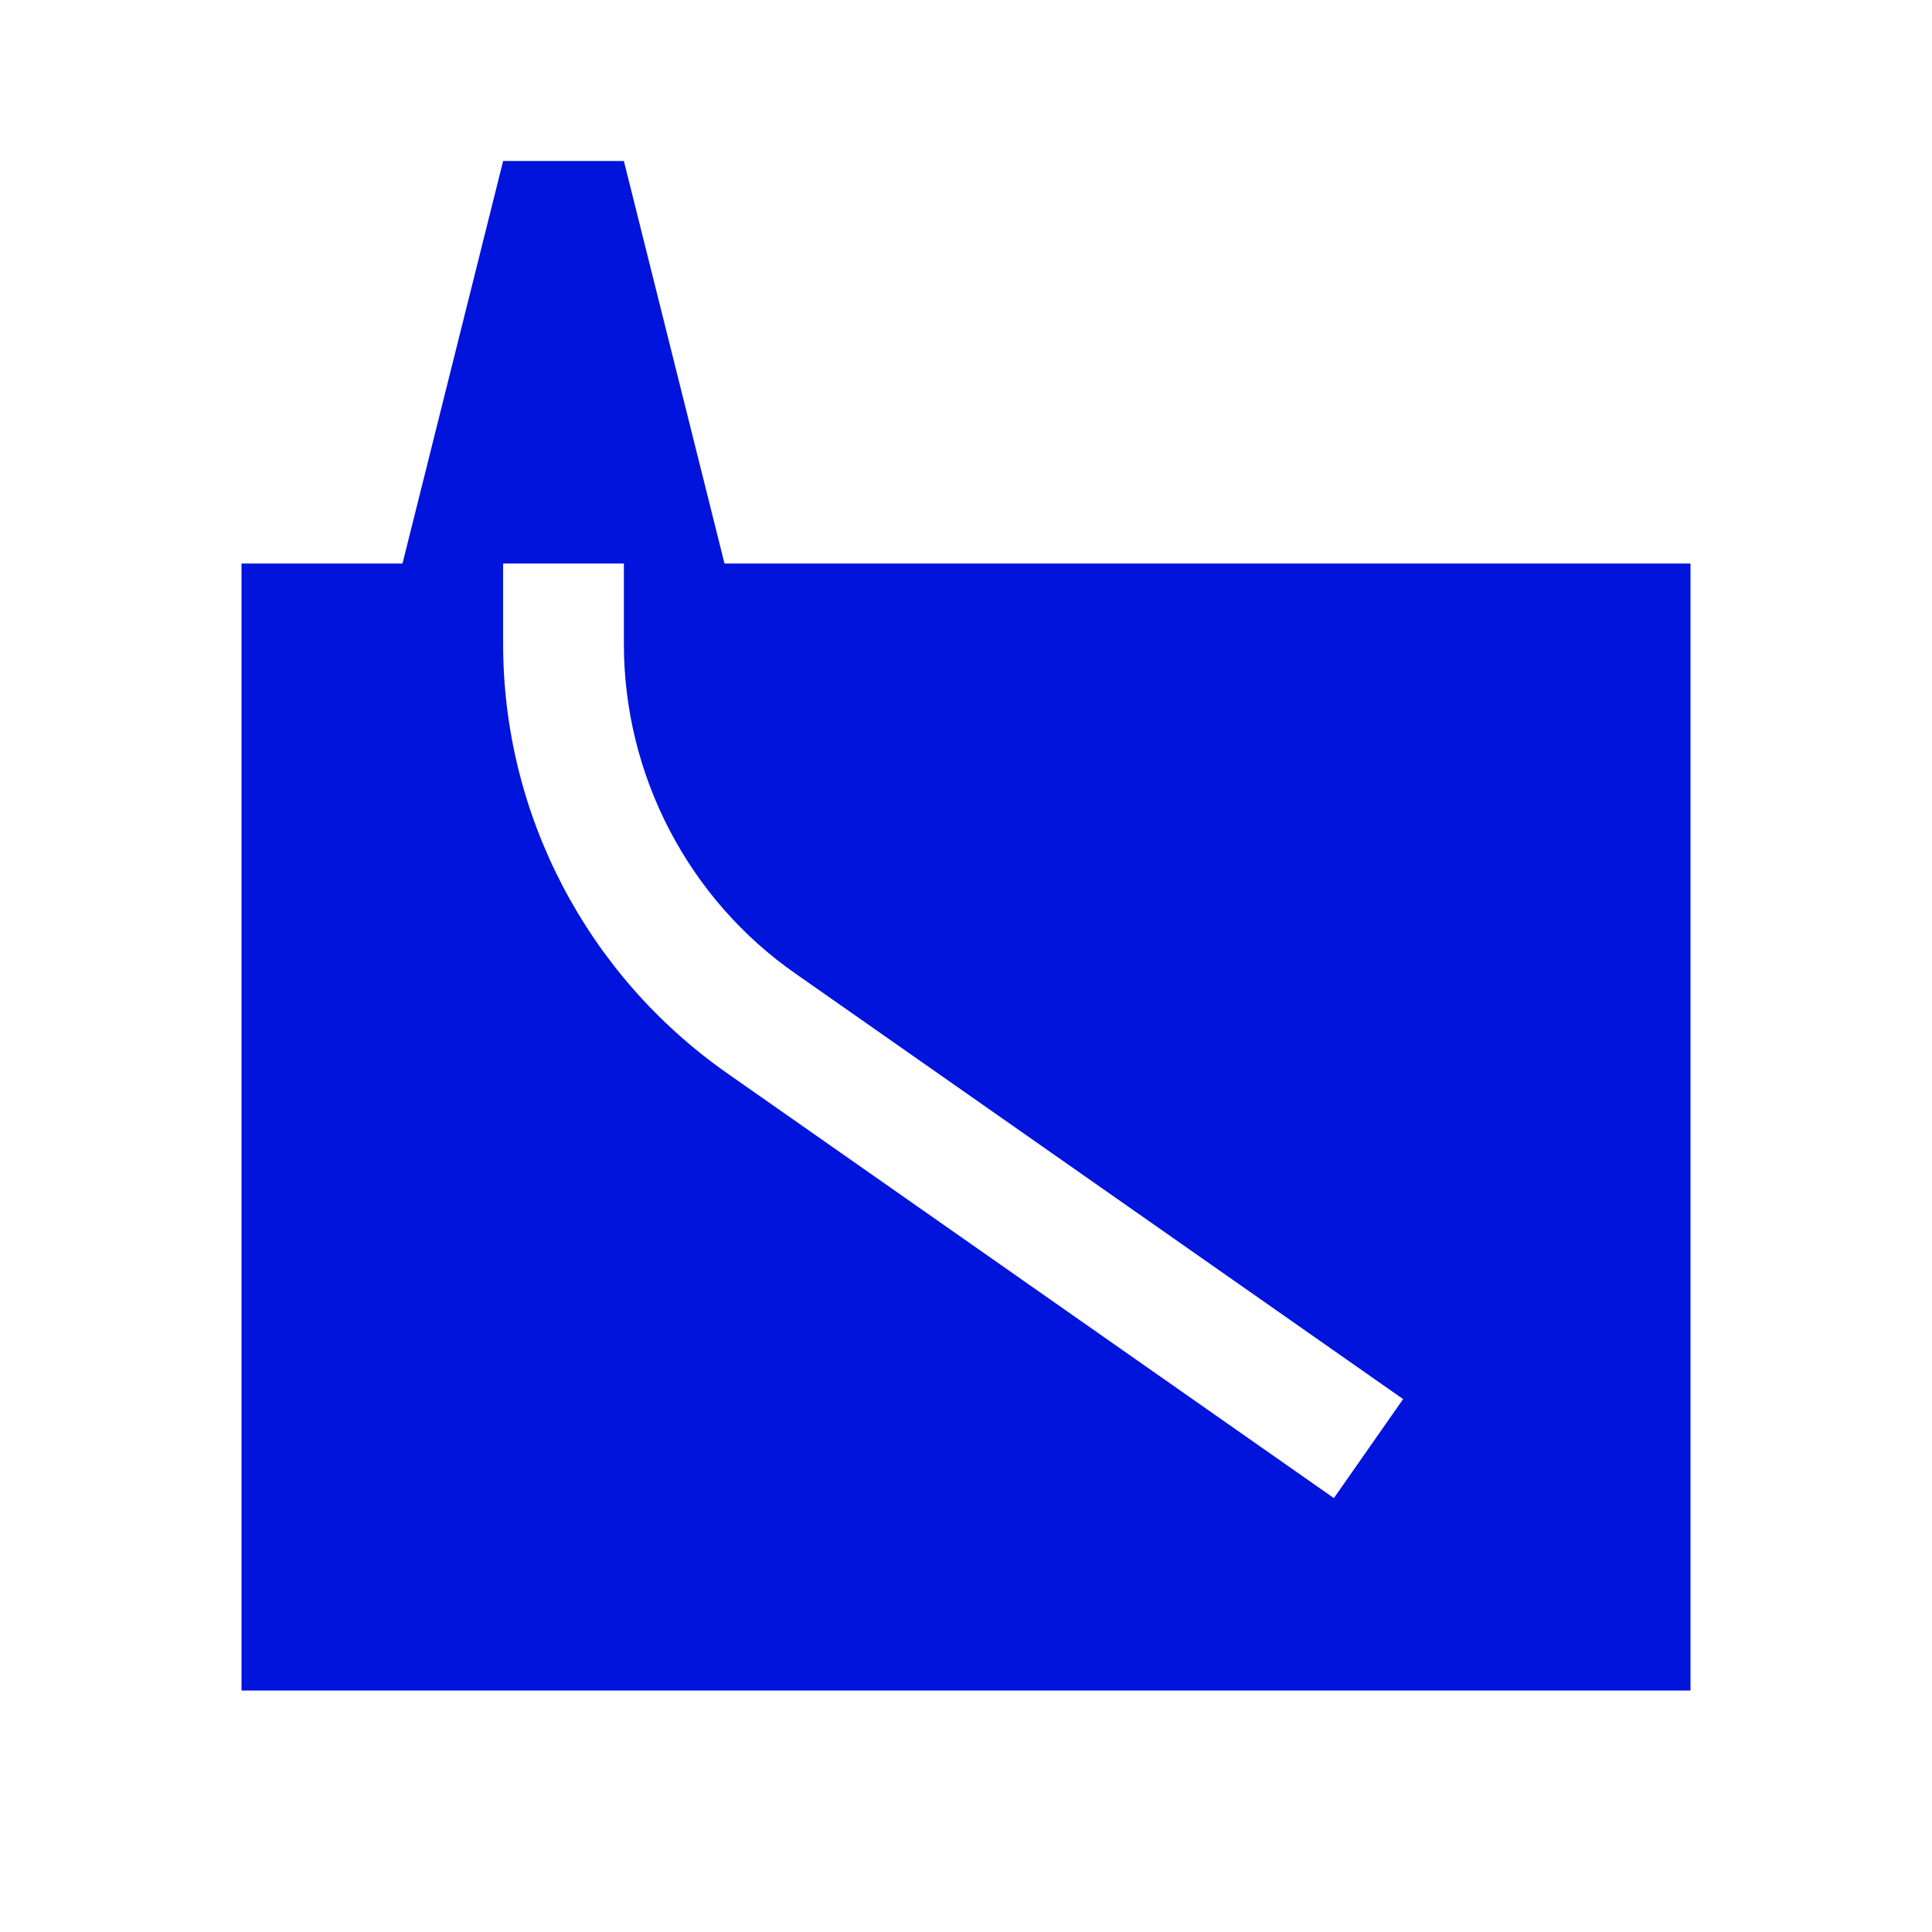 <?xml version="1.0" encoding="UTF-8"?>
<svg id="final_Outlines_-_Blue" data-name="final Outlines - Blue" xmlns="http://www.w3.org/2000/svg" viewBox="0 0 24 24">
  <defs>
    <style>
      .cls-1 {
        fill: #0014dc;
      }
    </style>
  </defs>
  <path class="cls-1" d="m9,7l-1.25-5h-1.5l-1.25,5h-2v14h18V7h-12Zm7.57,11.61l-7.54-5.28c-1.74-1.22-2.78-3.21-2.78-5.33v-1h1.5v1c0,1.63.8,3.17,2.14,4.1l7.54,5.28-.86,1.23Z"/>
</svg>